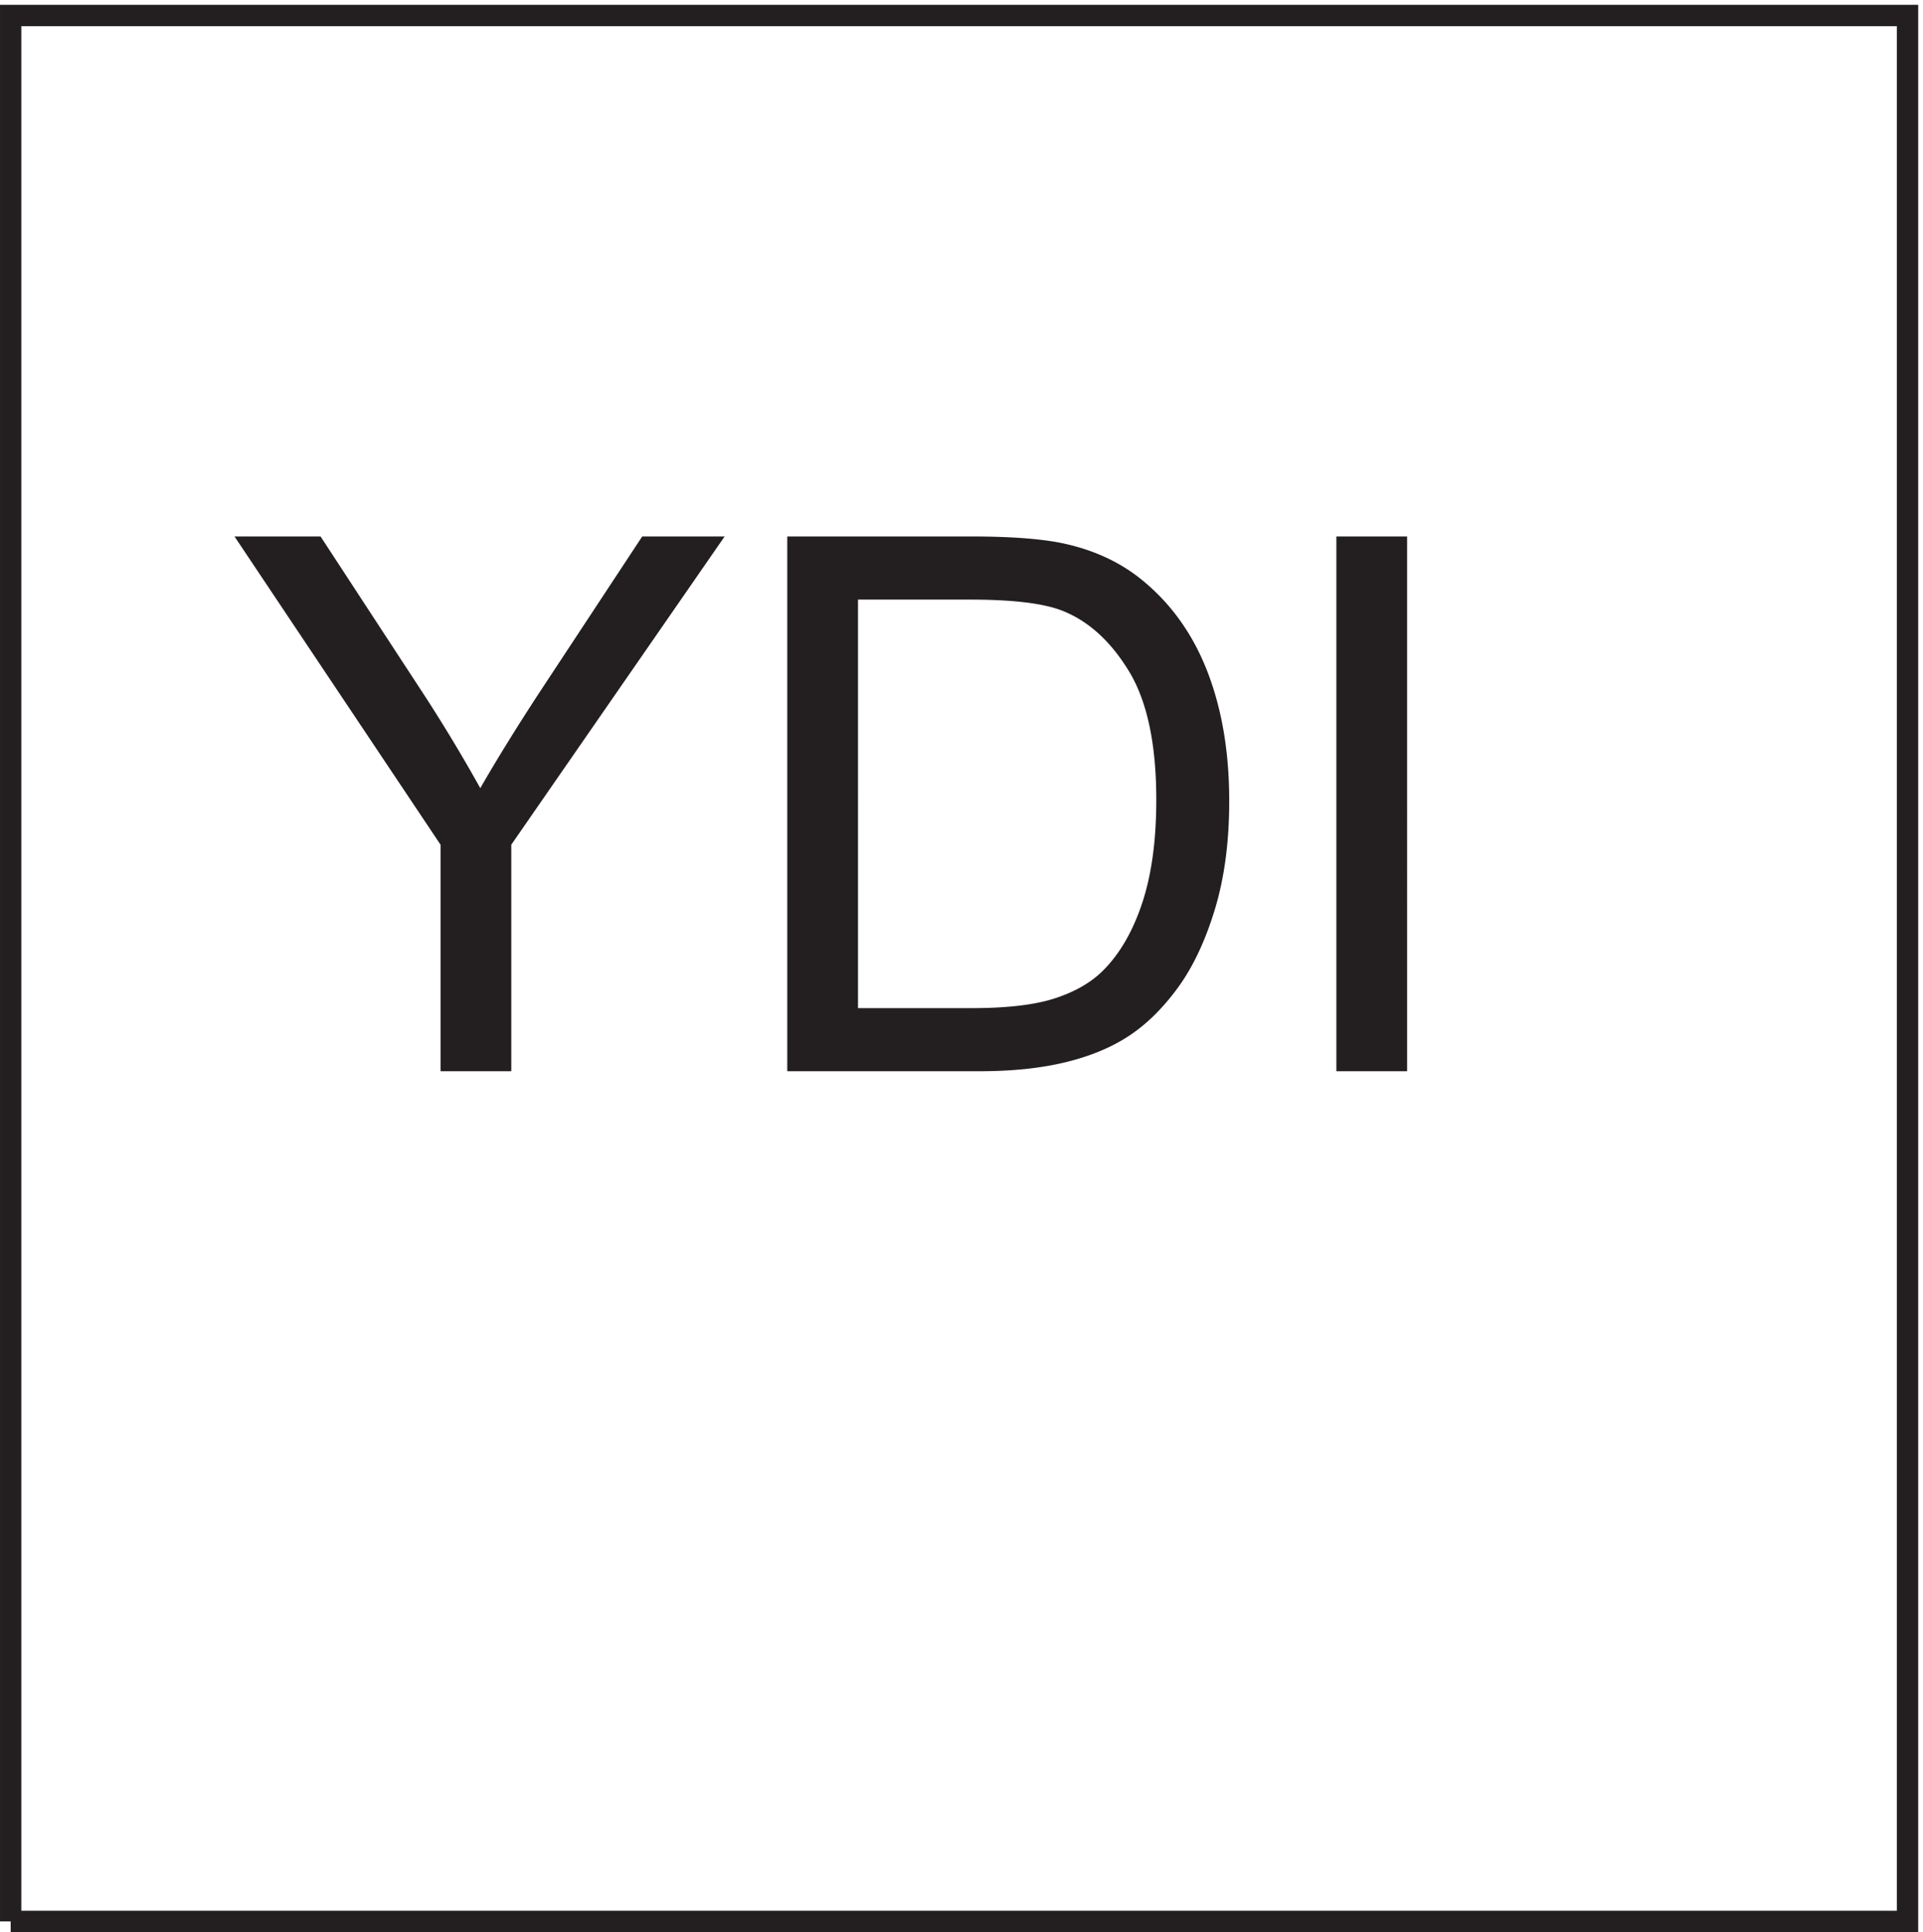 <svg xmlns="http://www.w3.org/2000/svg" xml:space="preserve" width="90" height="90.4"><path d="M3.332 3.168v670.5h667.5V3.168H3.332" style="fill:none;stroke:#231f20;stroke-width:7.5;stroke-linecap:butt;stroke-linejoin:miter;stroke-miterlimit:10;stroke-dasharray:none;stroke-opacity:1" transform="matrix(.133 0 0 -.133 .056 90.322)"/><path d="M154.605 302.262v79.683l-72.5 108.434h30.286l37.082-56.719a569.625 569.625 0 0 0 19.117-31.824c5.648 9.84 12.492 20.918 20.531 33.238l36.445 55.305h29l-75.07-108.434v-79.683h-24.891m122.004 0v188.117h64.801c14.629 0 25.793-.899 33.492-2.695 10.782-2.481 19.977-6.973 27.59-13.473 9.922-8.383 17.344-19.098 22.262-32.145 4.922-13.046 7.379-27.953 7.379-44.722 0-14.285-1.668-26.946-5.004-37.981-3.336-11.035-7.613-20.168-12.832-27.398-5.219-7.227-10.93-12.914-17.133-17.067-6.203-4.148-13.687-7.289-22.457-9.429-8.766-2.141-18.84-3.207-30.215-3.207zm24.895 22.195h40.16c12.406 0 22.141 1.156 29.195 3.469 7.059 2.308 12.684 5.558 16.875 9.75 5.903 5.902 10.5 13.836 13.793 23.804 3.293 9.969 4.942 22.051 4.942 36.25 0 19.676-3.231 34.797-9.688 45.364-6.461 10.562-14.308 17.64-23.547 21.234-6.675 2.567-17.41 3.848-32.211 3.848h-39.519V324.457m168.34-22.195v188.117h24.89V302.262h-24.89" style="fill:#231f20;fill-opacity:1;fill-rule:nonzero;stroke:none" transform="matrix(.133 0 0 -.133 .056 90.322)"/></svg>
